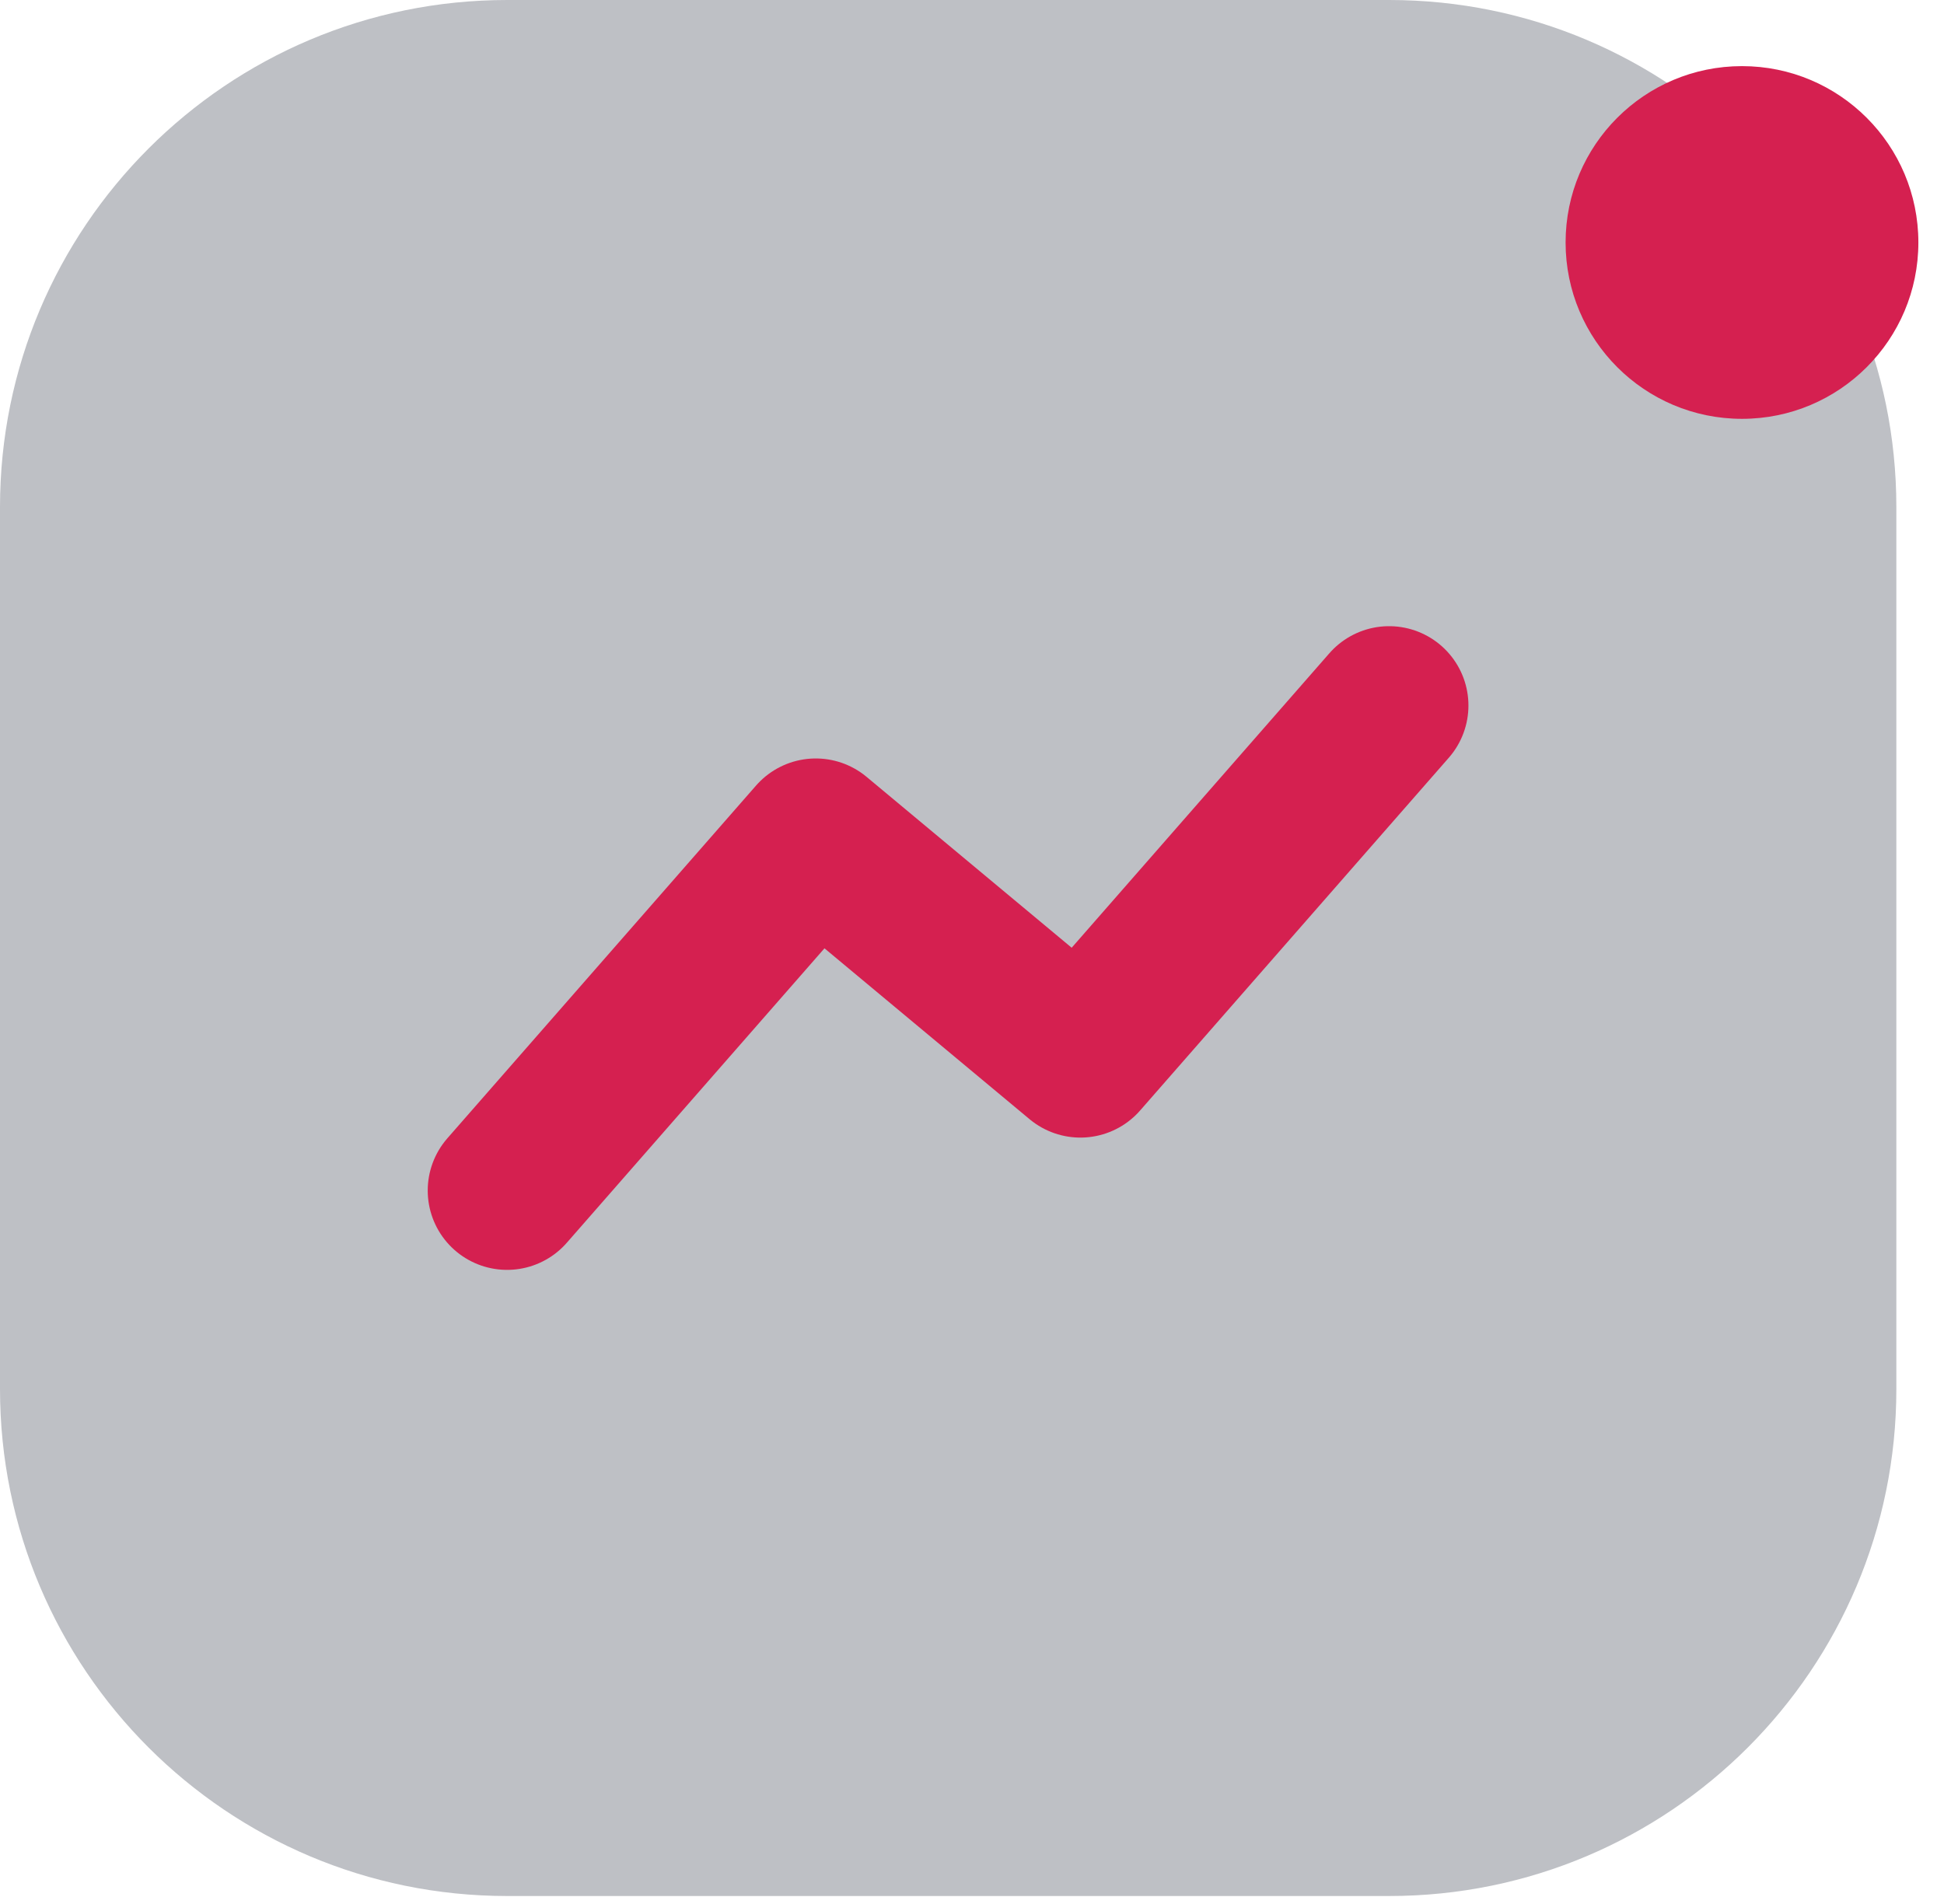 <svg width="49" height="48" fill="none" xmlns="http://www.w3.org/2000/svg"><path fill-rule="evenodd" clip-rule="evenodd" d="M12.784 0C5.724 0 0 5.723 0 12.784v22.232c0 7.06 5.723 12.783 12.784 12.783h22.232c7.06 0 12.783-5.723 12.783-12.783V12.784C47.8 5.724 42.076 0 35.016 0H12.784Z" fill="#BEC0C5"/><path d="m12.781 30.014 7.781-8.893 6.67 5.558 7.781-8.893" stroke="#D52050" stroke-width="4" stroke-linecap="round" stroke-linejoin="round"/><circle cx="4.446" cy="4.446" r="4.446" transform="matrix(-1 0 0 1 48.354 1.667)" fill="#D52050"/></svg>